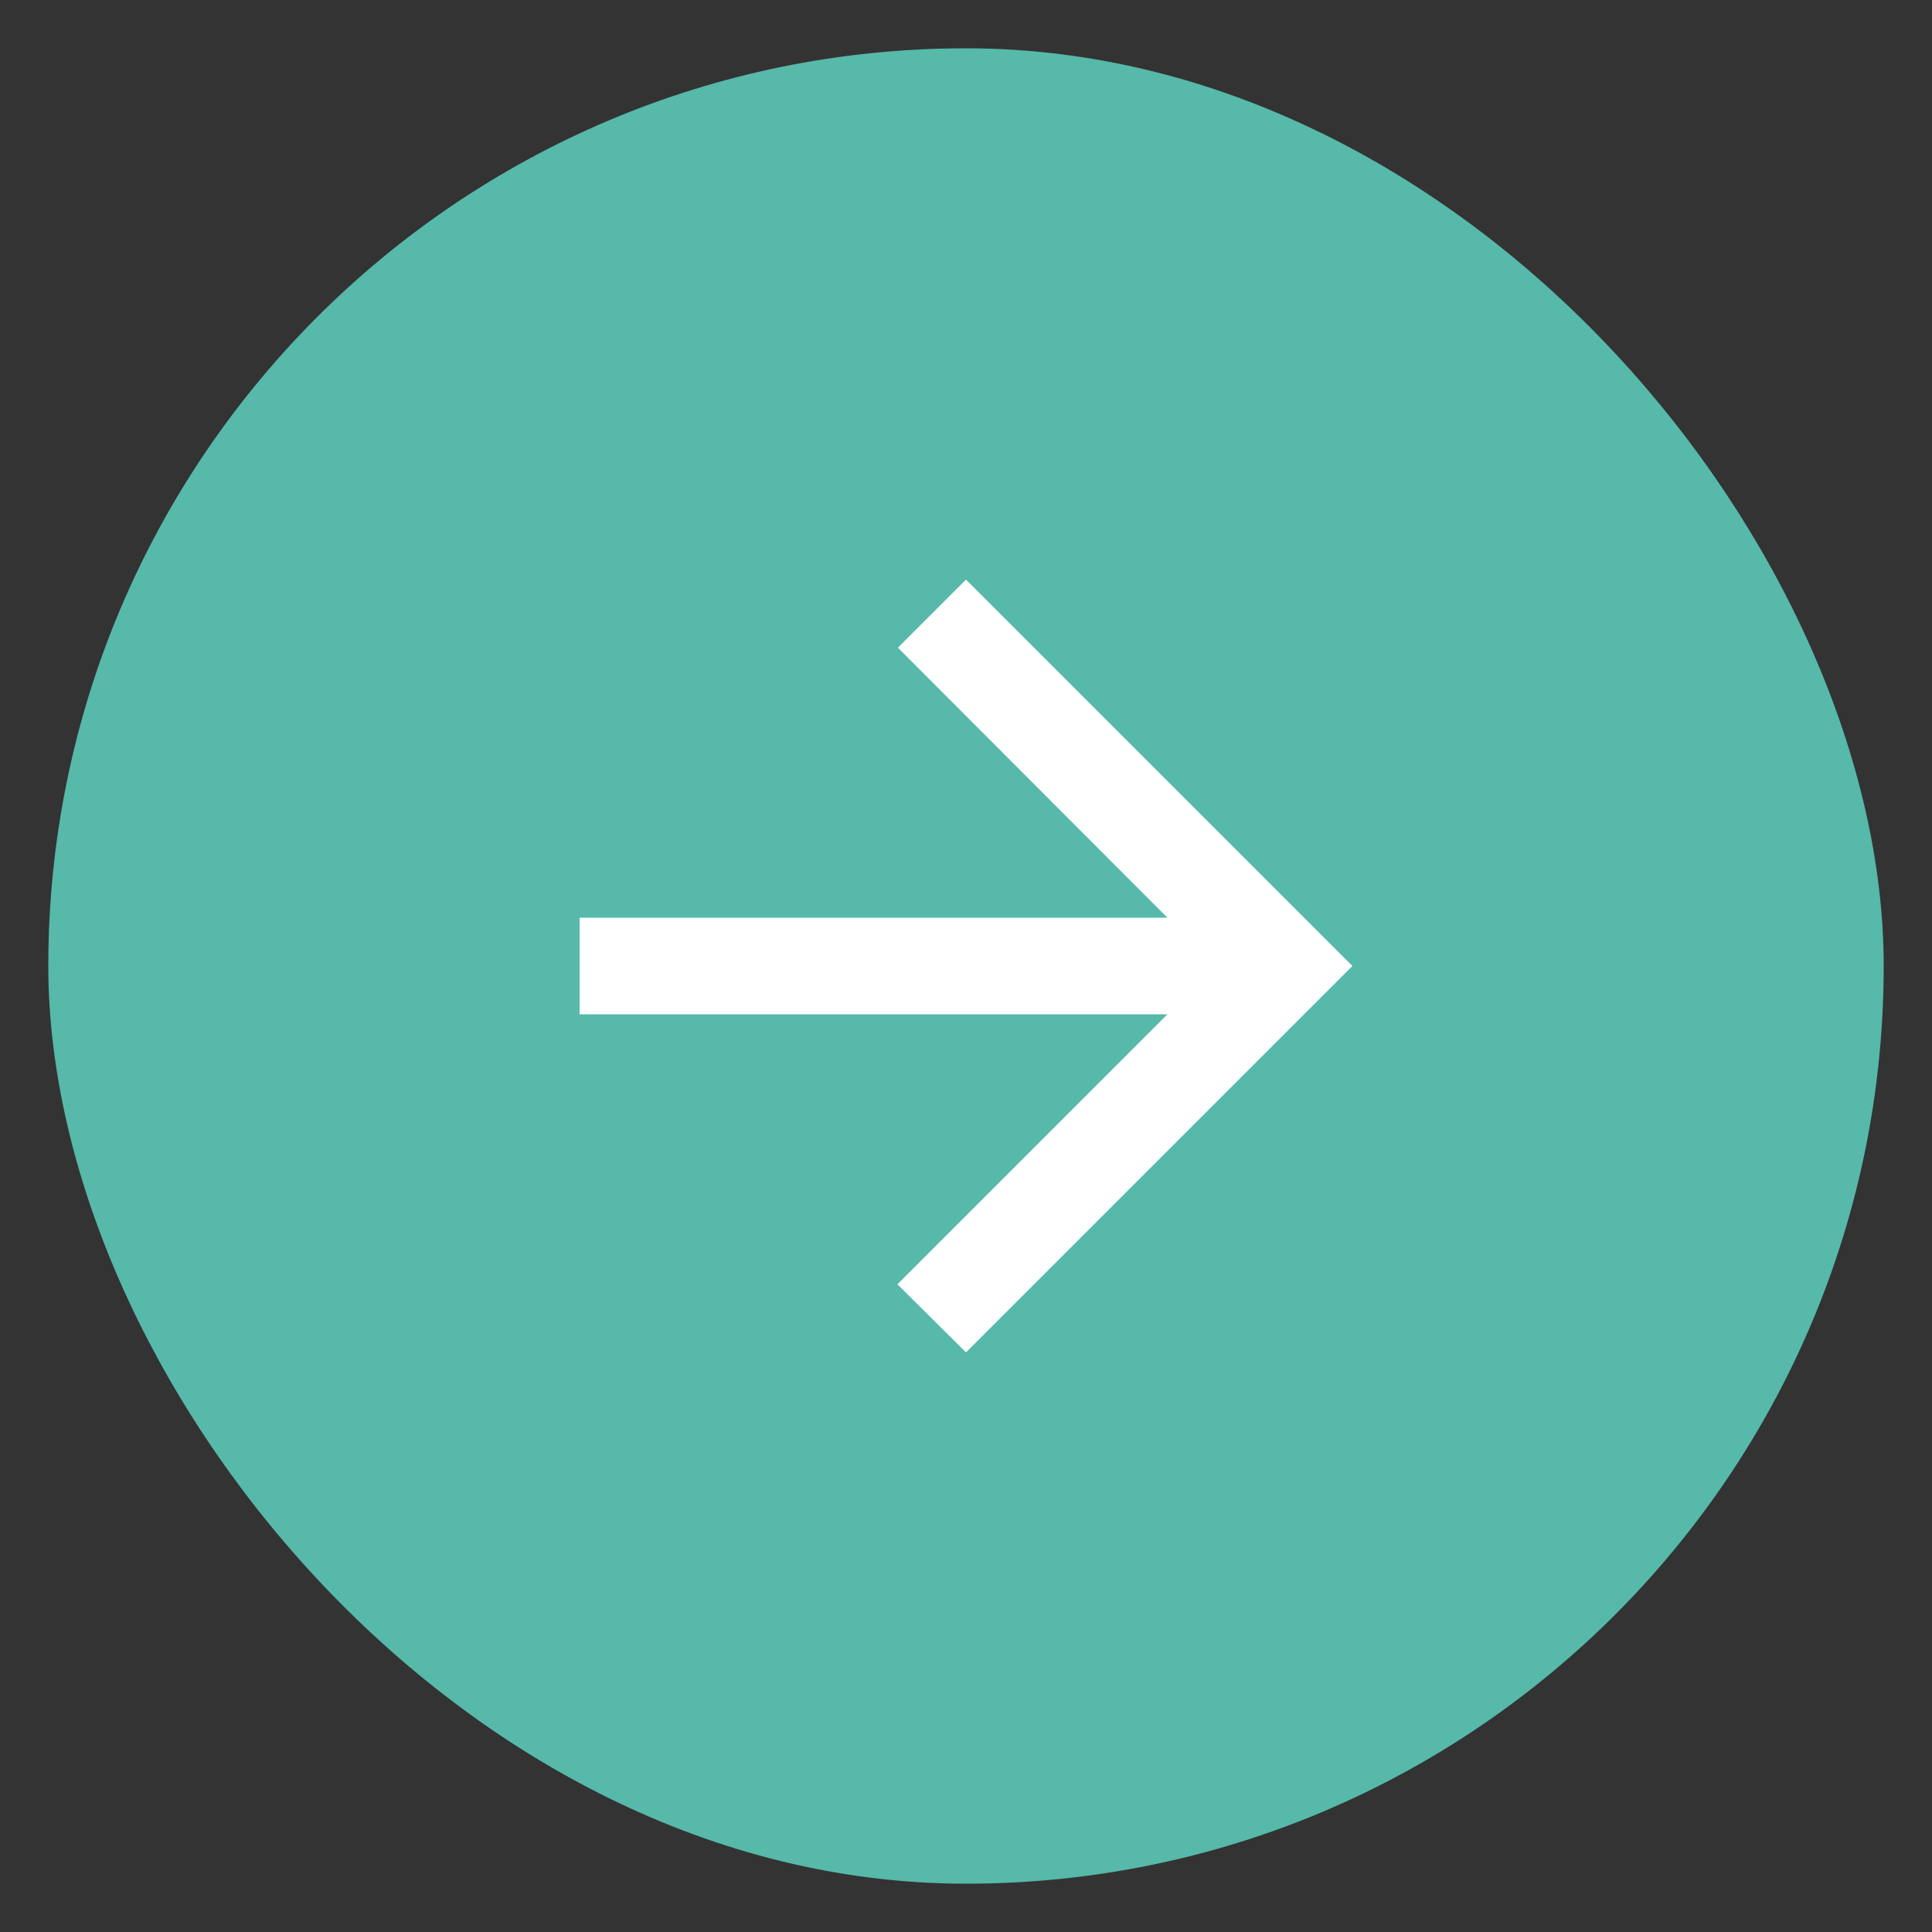 <svg width="40" height="40" viewBox="0 0 40 40" fill="none" xmlns="http://www.w3.org/2000/svg">
<rect x="0" y="0" width="40" height="40" fill="#333333" stroke="none"/>
<rect x="39" y="39" width="38" height="38" rx="19" transform="rotate(-180 39 39)" fill="#56B9A9"/>
<g clip-path="url(#clip0_7697_11931)">
<path d="M12 21L24.17 21L18.58 26.59L20 28L28 20L20 12L18.59 13.41L24.17 19L12 19L12 21Z" fill="white"/>
</g>
<defs>
<clipPath id="clip0_7697_11931">
<rect x="40" y="40" width="40" height="40" rx="20" transform="rotate(-180 40 40)" fill="white"/>
</clipPath>
</defs>
</svg>
